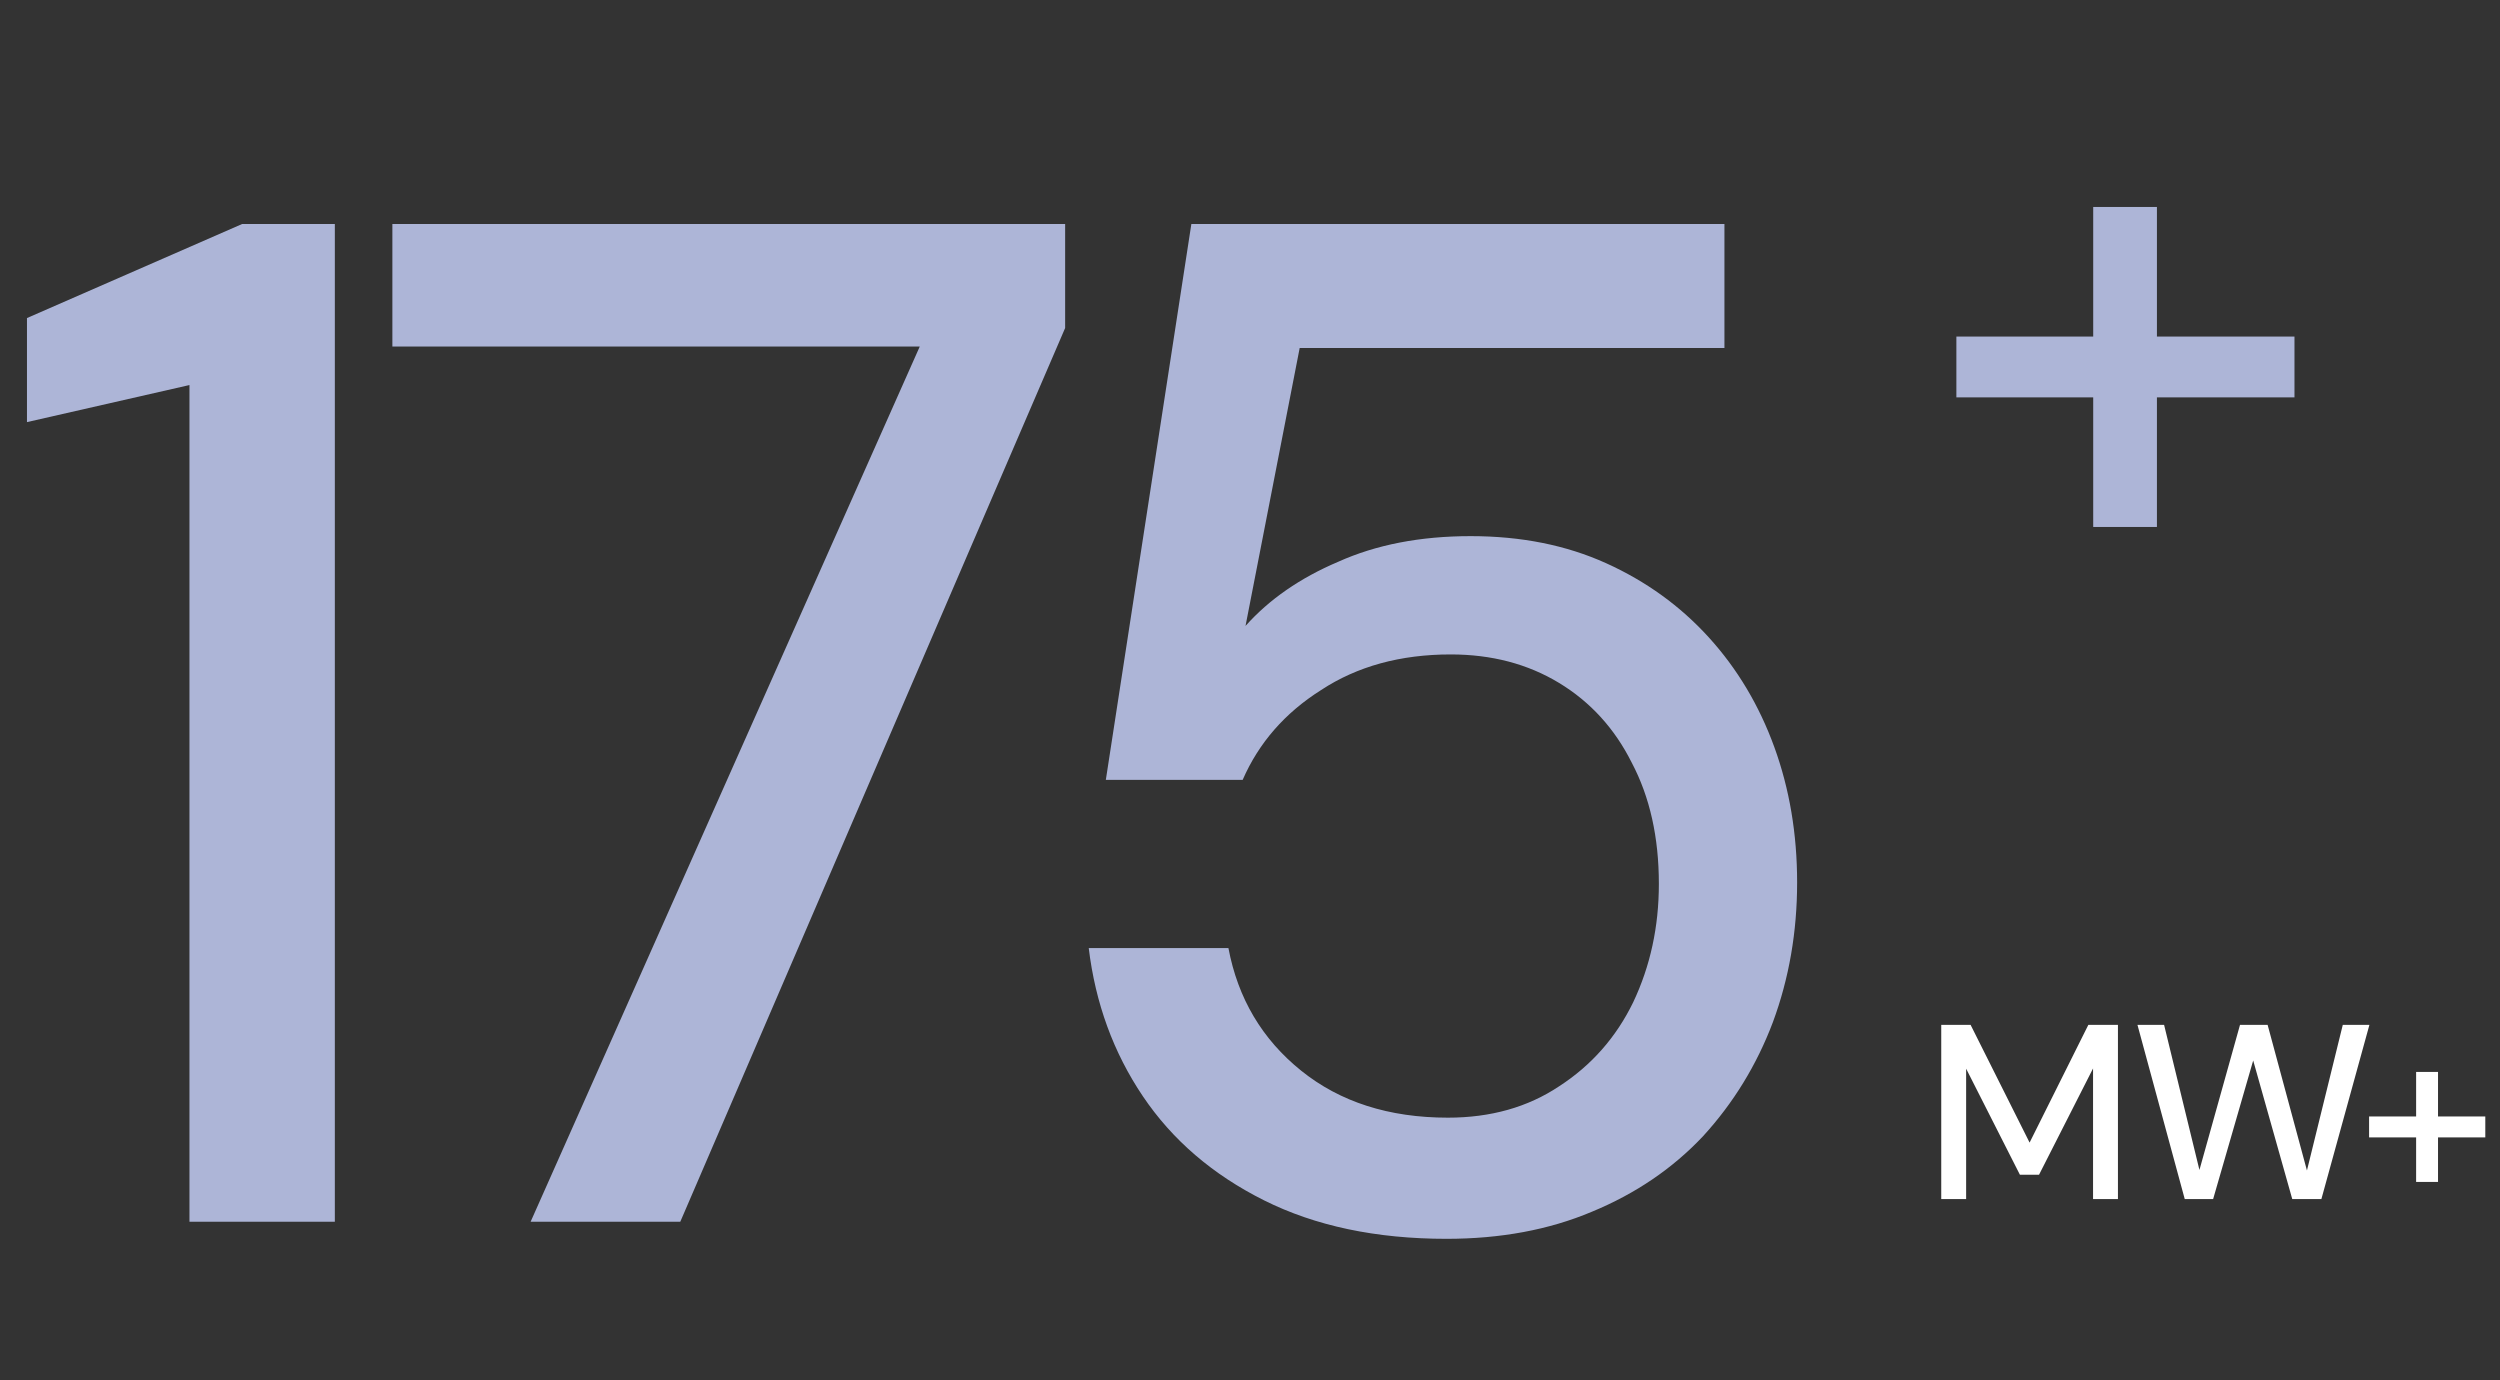 <svg xmlns="http://www.w3.org/2000/svg" width="221" height="122" viewBox="0 0 221 122" fill="none"><rect x="0" y="0" width="221" height="122" fill="#333333" stroke="none"/><path d="M171.606 106V90.6H174.202L179.416 101.006L184.608 90.6H187.226V106H185.026V94.45L180.252 103.844H178.558L173.806 94.472V106H171.606ZM193.132 106L188.952 90.6H191.306L194.43 103.426L198.016 90.6H200.458L203.934 103.47L207.102 90.6H209.456L205.21 106H202.636L199.182 93.746L195.64 106H193.132ZM213.585 104.482V94.758H215.521V104.482H213.585ZM209.427 100.544V98.696H219.701V100.544H209.427Z" fill="white"></path><path d="M16.748 108V34.038L2.384 37.314V28.116L21.41 19.8H29.6V108H16.748ZM46.908 108L81.306 30.636H34.686V19.8H94.158V28.998L60.138 108H46.908ZM127.87 109.512C121.654 109.512 116.278 108.378 111.742 106.11C107.206 103.842 103.636 100.776 101.032 96.912C98.428 93.048 96.832 88.68 96.244 83.808H108.592C109.432 88.26 111.574 91.872 115.018 94.644C118.462 97.416 122.788 98.802 127.996 98.802C131.776 98.802 135.052 97.878 137.824 96.03C140.68 94.182 142.864 91.704 144.376 88.596C145.888 85.404 146.644 81.918 146.644 78.138C146.644 74.022 145.846 70.452 144.25 67.428C142.738 64.404 140.596 62.052 137.824 60.372C135.052 58.692 131.86 57.852 128.248 57.852C123.796 57.852 119.974 58.902 116.782 61.002C113.59 63.018 111.28 65.664 109.852 68.94H97.756L105.316 19.8H152.44V30.762H114.892L110.104 55.332C112.204 52.98 114.934 51.09 118.294 49.662C121.654 48.15 125.56 47.394 130.012 47.394C134.464 47.394 138.454 48.192 141.982 49.788C145.51 51.384 148.534 53.568 151.054 56.34C153.574 59.112 155.506 62.346 156.85 66.042C158.194 69.738 158.866 73.728 158.866 78.012C158.866 82.38 158.152 86.496 156.724 90.36C155.296 94.14 153.238 97.5 150.55 100.44C147.862 103.296 144.586 105.522 140.722 107.118C136.942 108.714 132.658 109.512 127.87 109.512Z" fill="#ADB5D7"></path><path d="M185.04 46.584V18.296H190.672V46.584H185.04ZM172.944 35.128V29.752H202.832V35.128H172.944Z" fill="#ADB5D7"></path></svg>